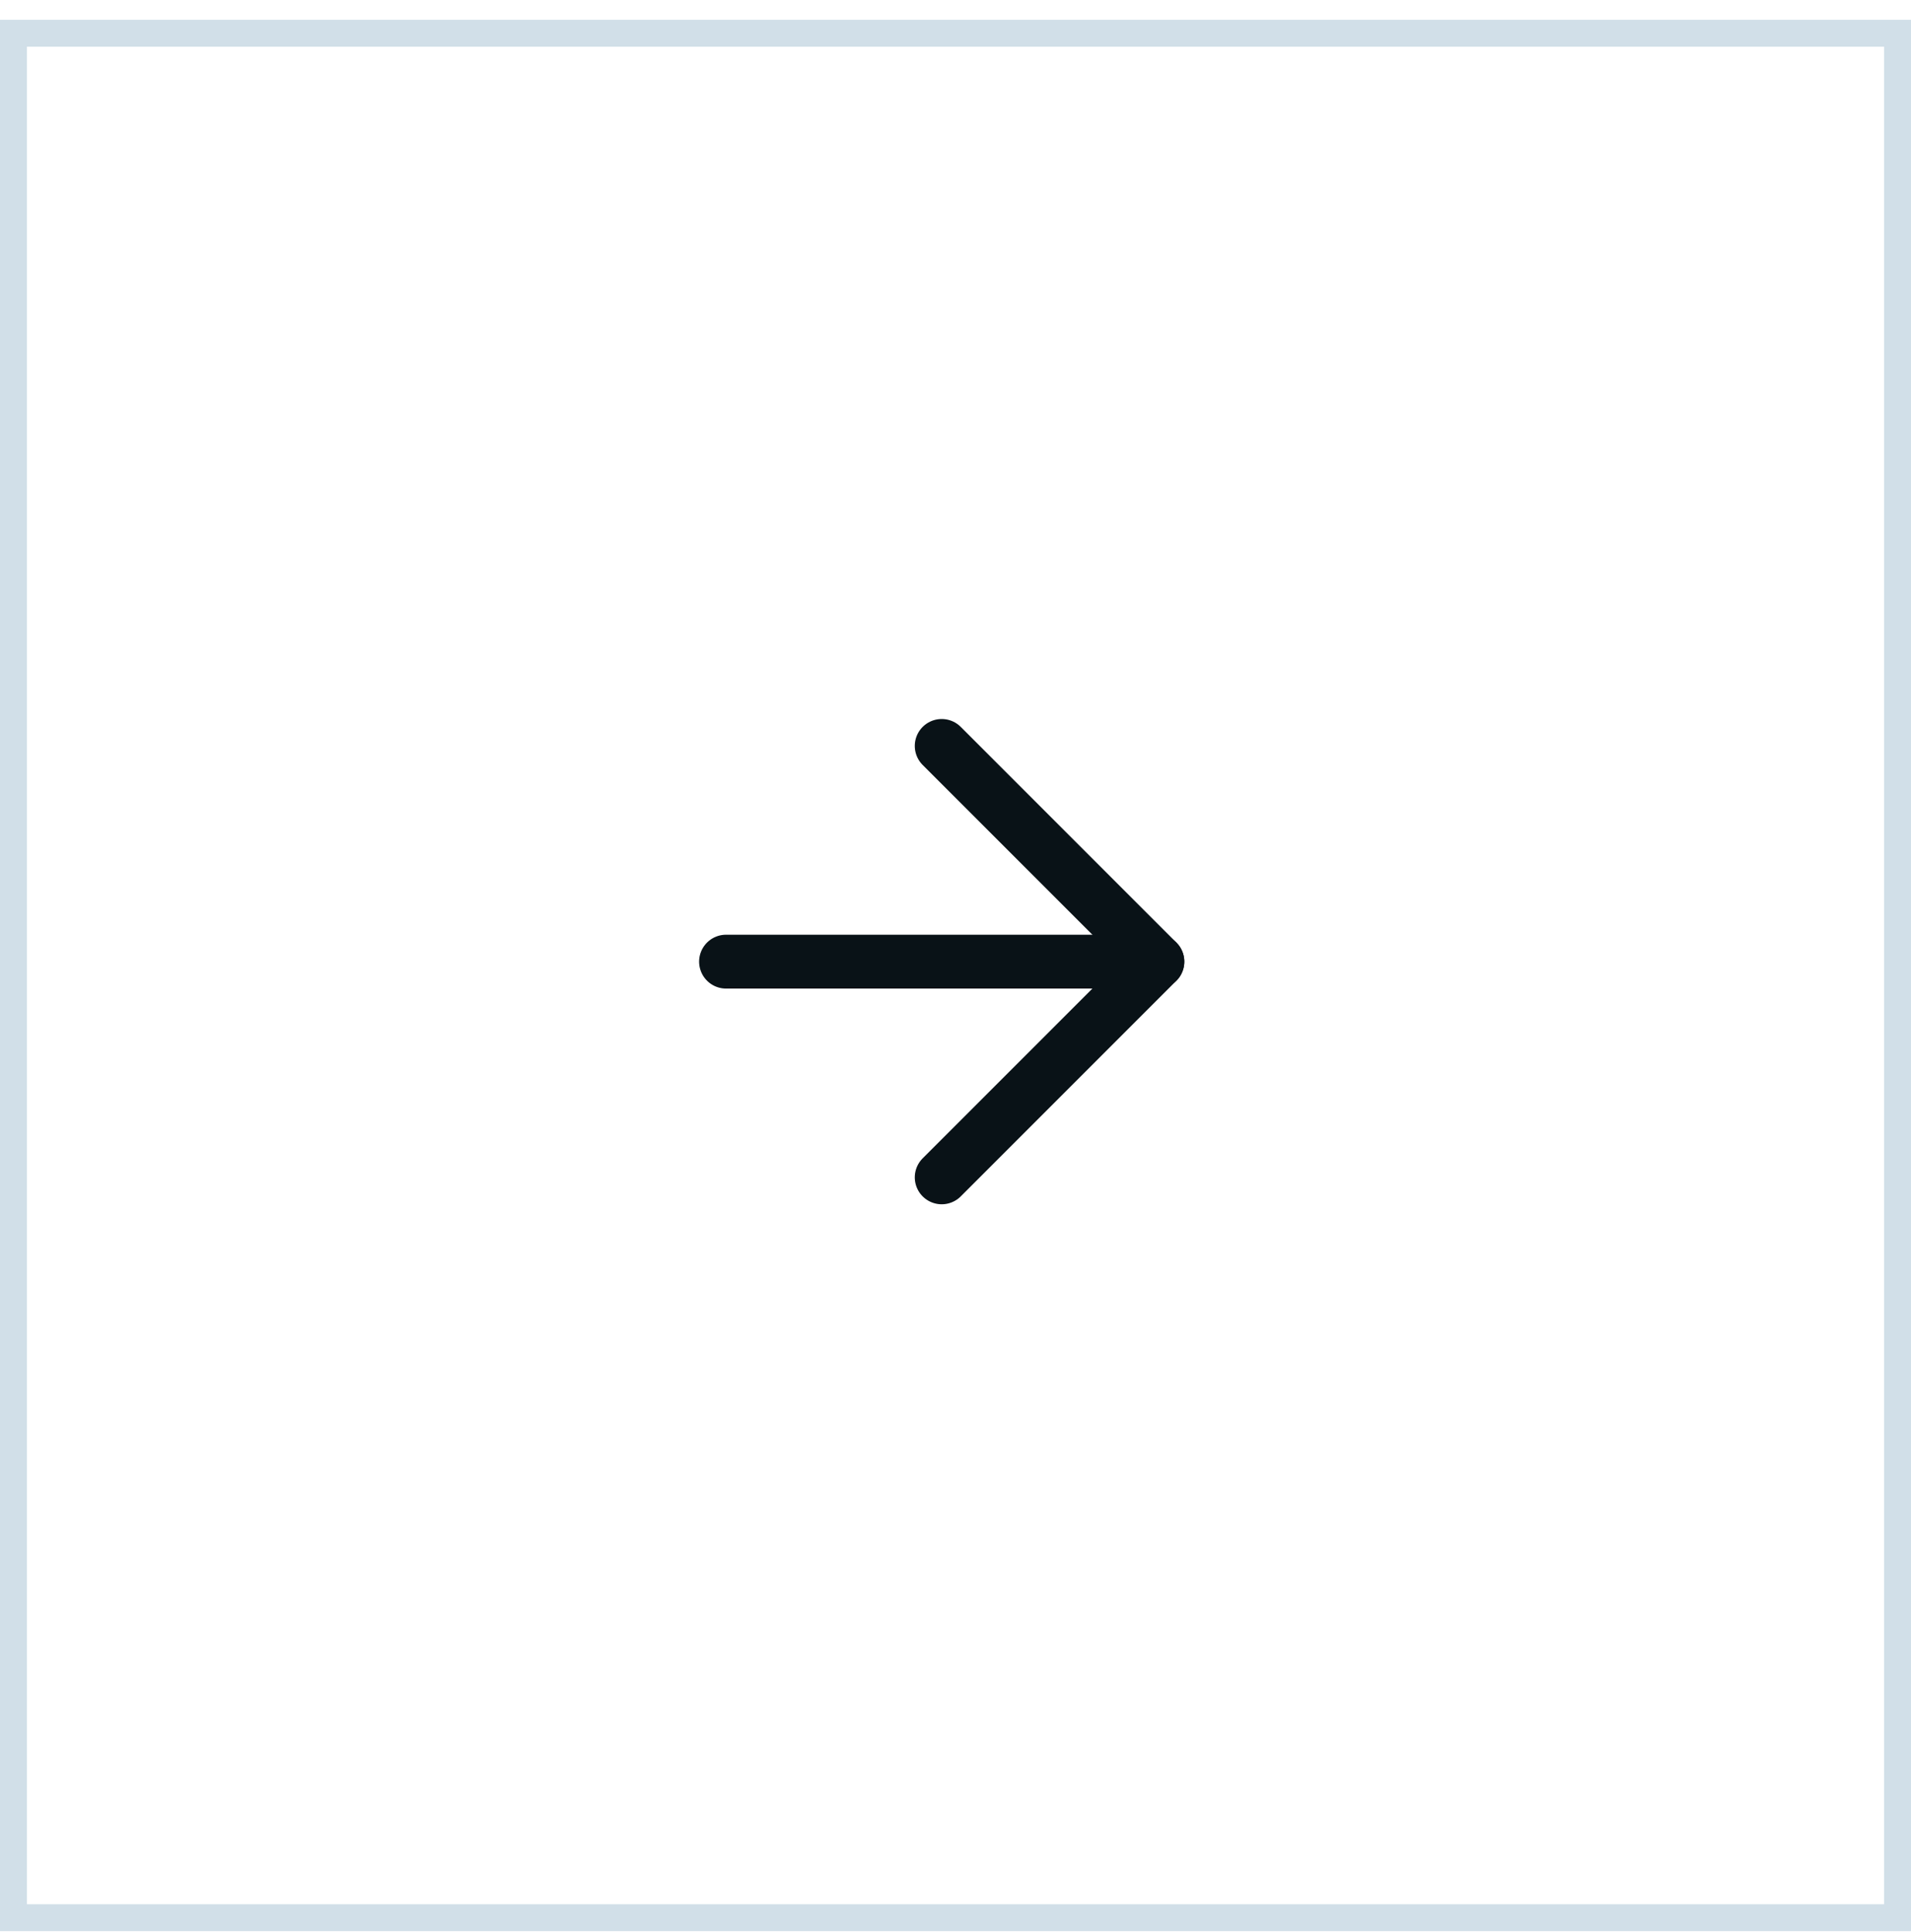 <svg width="92" height="93" viewBox="0 0 92 93" fill="none" xmlns="http://www.w3.org/2000/svg">
<rect x="0.648" y="1.6" width="90.704" height="90.704" stroke="#D1DFE8" stroke-width="1.296"/>
<path d="M34.953 46.287L55.719 46.287" stroke="#091217" stroke-width="2.592" stroke-linecap="round" stroke-linejoin="round"/>
<path d="M45.336 35.904L55.719 46.287L45.336 56.67" stroke="#091217" stroke-width="2.592" stroke-linecap="round" stroke-linejoin="round"/>
</svg>
